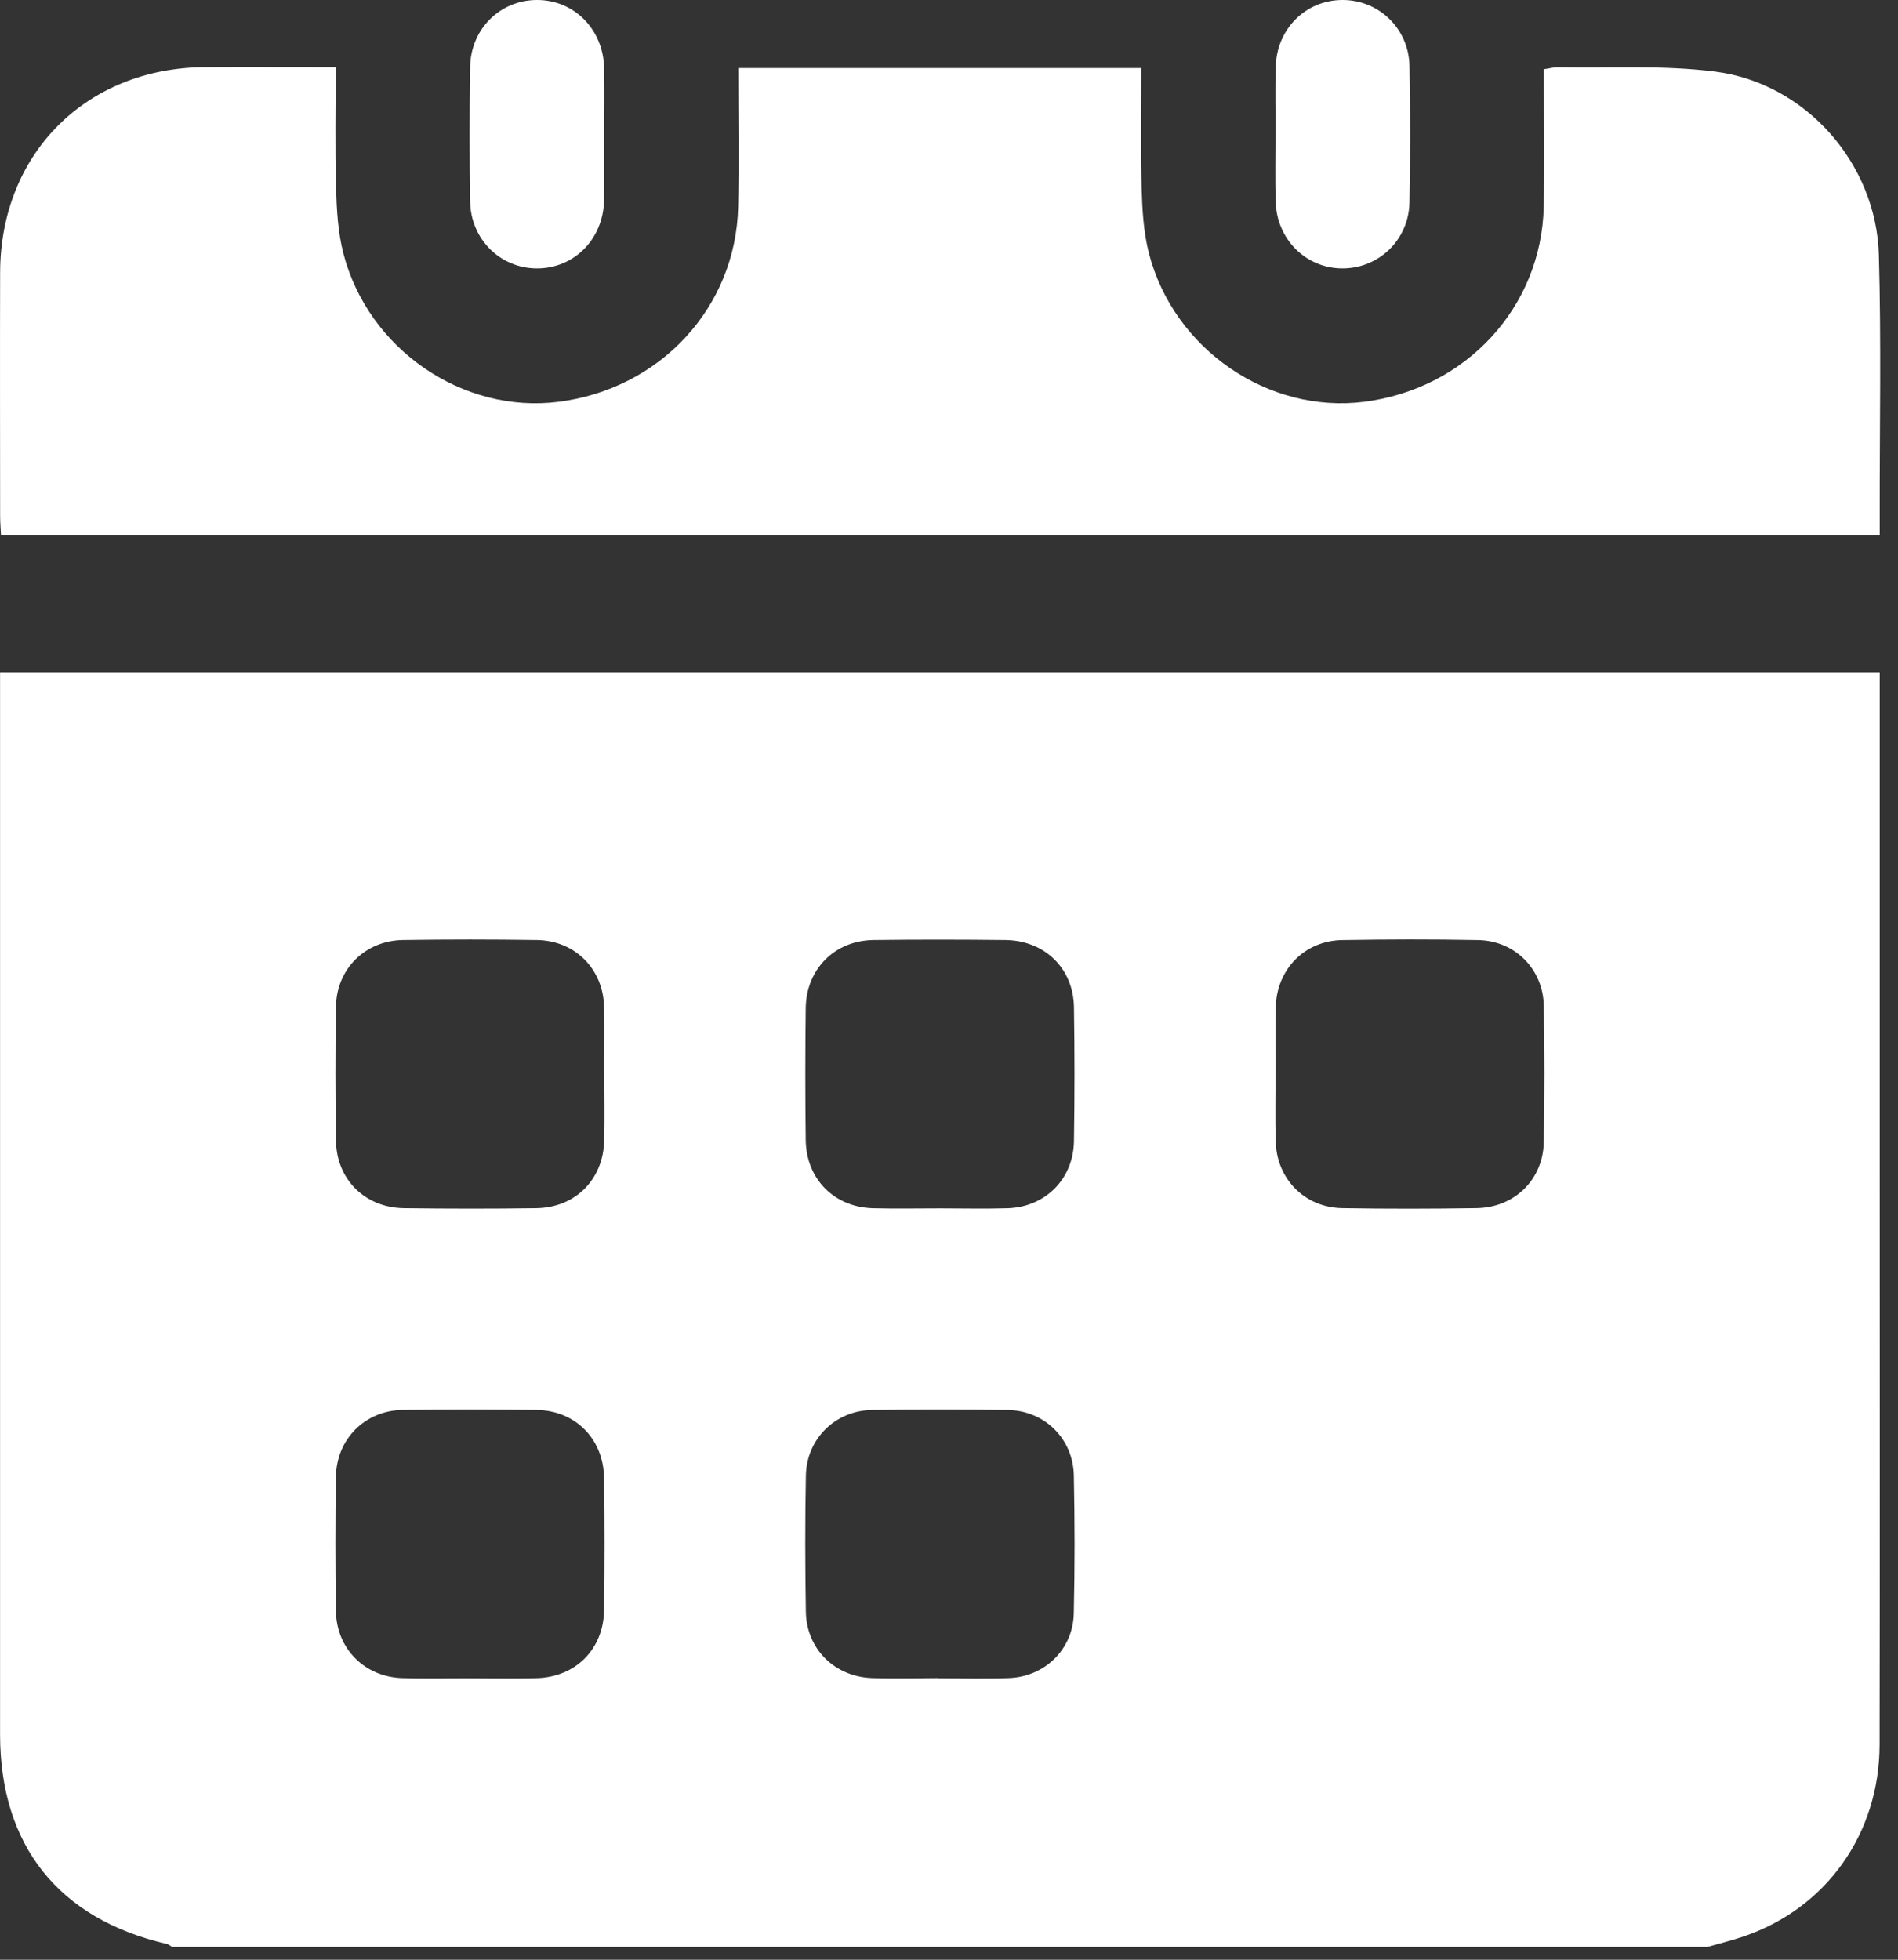 <?xml version="1.0" encoding="UTF-8"?> <svg xmlns="http://www.w3.org/2000/svg" width="93" height="96" viewBox="0 0 93 96" fill="none"><rect x="0" y="0" width="93" height="96" fill="#333333" stroke="none"/><path d="M83.674 95.37H8.431C8.344 95.321 8.264 95.246 8.168 95.225C2.869 94 0.003 90.401 0.003 84.956C0.003 68.003 0.003 51.05 0.003 34.094V32.938H92.103V34.094C92.103 41.493 92.103 48.889 92.103 56.288C92.103 66.015 92.114 75.743 92.097 85.47C92.089 89.841 89.478 93.487 85.428 94.862C84.852 95.057 84.259 95.203 83.674 95.37ZM29.605 52.587C29.605 51.492 29.632 50.396 29.599 49.301C29.544 47.453 28.166 46.075 26.313 46.047C24.122 46.014 21.931 46.014 19.74 46.047C17.892 46.075 16.492 47.467 16.462 49.306C16.426 51.497 16.429 53.688 16.462 55.879C16.489 57.779 17.887 59.16 19.8 59.184C21.956 59.212 24.114 59.215 26.272 59.184C28.191 59.157 29.558 57.784 29.605 55.873C29.632 54.778 29.61 53.683 29.61 52.587H29.605ZM46.078 59.193C47.173 59.193 48.268 59.22 49.364 59.187C51.214 59.132 52.593 57.762 52.623 55.906C52.658 53.715 52.658 51.525 52.623 49.334C52.593 47.437 51.187 46.069 49.265 46.047C47.11 46.023 44.952 46.02 42.794 46.047C40.897 46.075 39.505 47.475 39.48 49.38C39.453 51.536 39.453 53.694 39.48 55.849C39.505 57.762 40.883 59.141 42.788 59.187C43.884 59.215 44.979 59.193 46.075 59.193H46.078ZM62.501 52.519C62.501 53.647 62.476 54.778 62.507 55.906C62.553 57.754 63.926 59.149 65.771 59.182C67.962 59.22 70.153 59.215 72.344 59.182C74.208 59.154 75.608 57.79 75.644 55.945C75.685 53.721 75.685 51.494 75.644 49.271C75.611 47.472 74.227 46.083 72.437 46.05C70.213 46.006 67.987 46.012 65.763 46.05C63.923 46.08 62.556 47.486 62.509 49.337C62.482 50.396 62.504 51.459 62.504 52.519H62.501ZM22.999 82.214C24.094 82.214 25.19 82.236 26.285 82.208C28.196 82.162 29.572 80.794 29.599 78.875C29.629 76.72 29.629 74.562 29.599 72.407C29.574 70.488 28.199 69.096 26.294 69.068C24.103 69.038 21.912 69.035 19.721 69.068C17.879 69.099 16.487 70.499 16.459 72.344C16.426 74.534 16.426 76.725 16.459 78.916C16.487 80.767 17.87 82.15 19.713 82.205C20.808 82.238 21.904 82.211 22.999 82.211V82.214ZM45.951 82.211C47.115 82.211 48.279 82.247 49.444 82.203C51.19 82.137 52.573 80.794 52.614 79.051C52.667 76.794 52.664 74.532 52.617 72.275C52.582 70.482 51.19 69.104 49.391 69.071C47.167 69.033 44.941 69.033 42.717 69.071C40.924 69.101 39.524 70.488 39.488 72.272C39.444 74.496 39.45 76.723 39.486 78.947C39.516 80.789 40.913 82.156 42.767 82.205C43.826 82.233 44.889 82.211 45.951 82.205V82.211Z" fill="white"></path><path d="M36.177 3.333H55.92C55.92 5.282 55.882 7.224 55.937 9.159C55.967 10.246 56.027 11.361 56.296 12.407C57.512 17.113 62.155 20.278 66.844 19.683C71.83 19.048 75.531 15.054 75.641 10.131C75.69 7.907 75.649 5.681 75.649 3.391C75.907 3.355 76.13 3.289 76.355 3.295C78.919 3.344 81.513 3.182 84.045 3.509C88.479 4.077 91.935 8.009 92.062 12.484C92.182 16.728 92.097 20.978 92.103 25.226C92.103 25.533 92.103 25.841 92.103 26.228H0.049C0.036 25.928 0.006 25.599 0.006 25.27C0.003 21.297 -0.005 17.321 0.006 13.349C0.019 7.528 4.228 3.319 10.054 3.289C12.141 3.278 14.224 3.289 16.448 3.289C16.448 5.285 16.41 7.226 16.465 9.162C16.495 10.249 16.555 11.364 16.824 12.41C18.041 17.116 22.683 20.281 27.372 19.683C32.358 19.048 36.059 15.051 36.169 10.128C36.218 7.904 36.177 5.678 36.177 3.333Z" fill="white"></path><path d="M29.605 6.625C29.605 7.687 29.624 8.747 29.599 9.81C29.558 11.726 28.119 13.162 26.288 13.148C24.501 13.134 23.062 11.712 23.035 9.859C23.002 7.668 23.002 5.477 23.035 3.286C23.065 1.422 24.495 0.014 26.291 0C28.119 -0.014 29.561 1.425 29.602 3.339C29.627 4.434 29.607 5.53 29.607 6.625H29.605Z" fill="white"></path><path d="M62.501 6.471C62.501 5.409 62.479 4.349 62.507 3.286C62.553 1.425 63.962 0.017 65.757 0C67.547 -0.016 69.03 1.392 69.063 3.232C69.104 5.455 69.104 7.682 69.063 9.909C69.03 11.754 67.553 13.159 65.763 13.148C63.975 13.137 62.55 11.712 62.504 9.862C62.476 8.734 62.498 7.602 62.498 6.471H62.501Z" fill="white"></path></svg> 